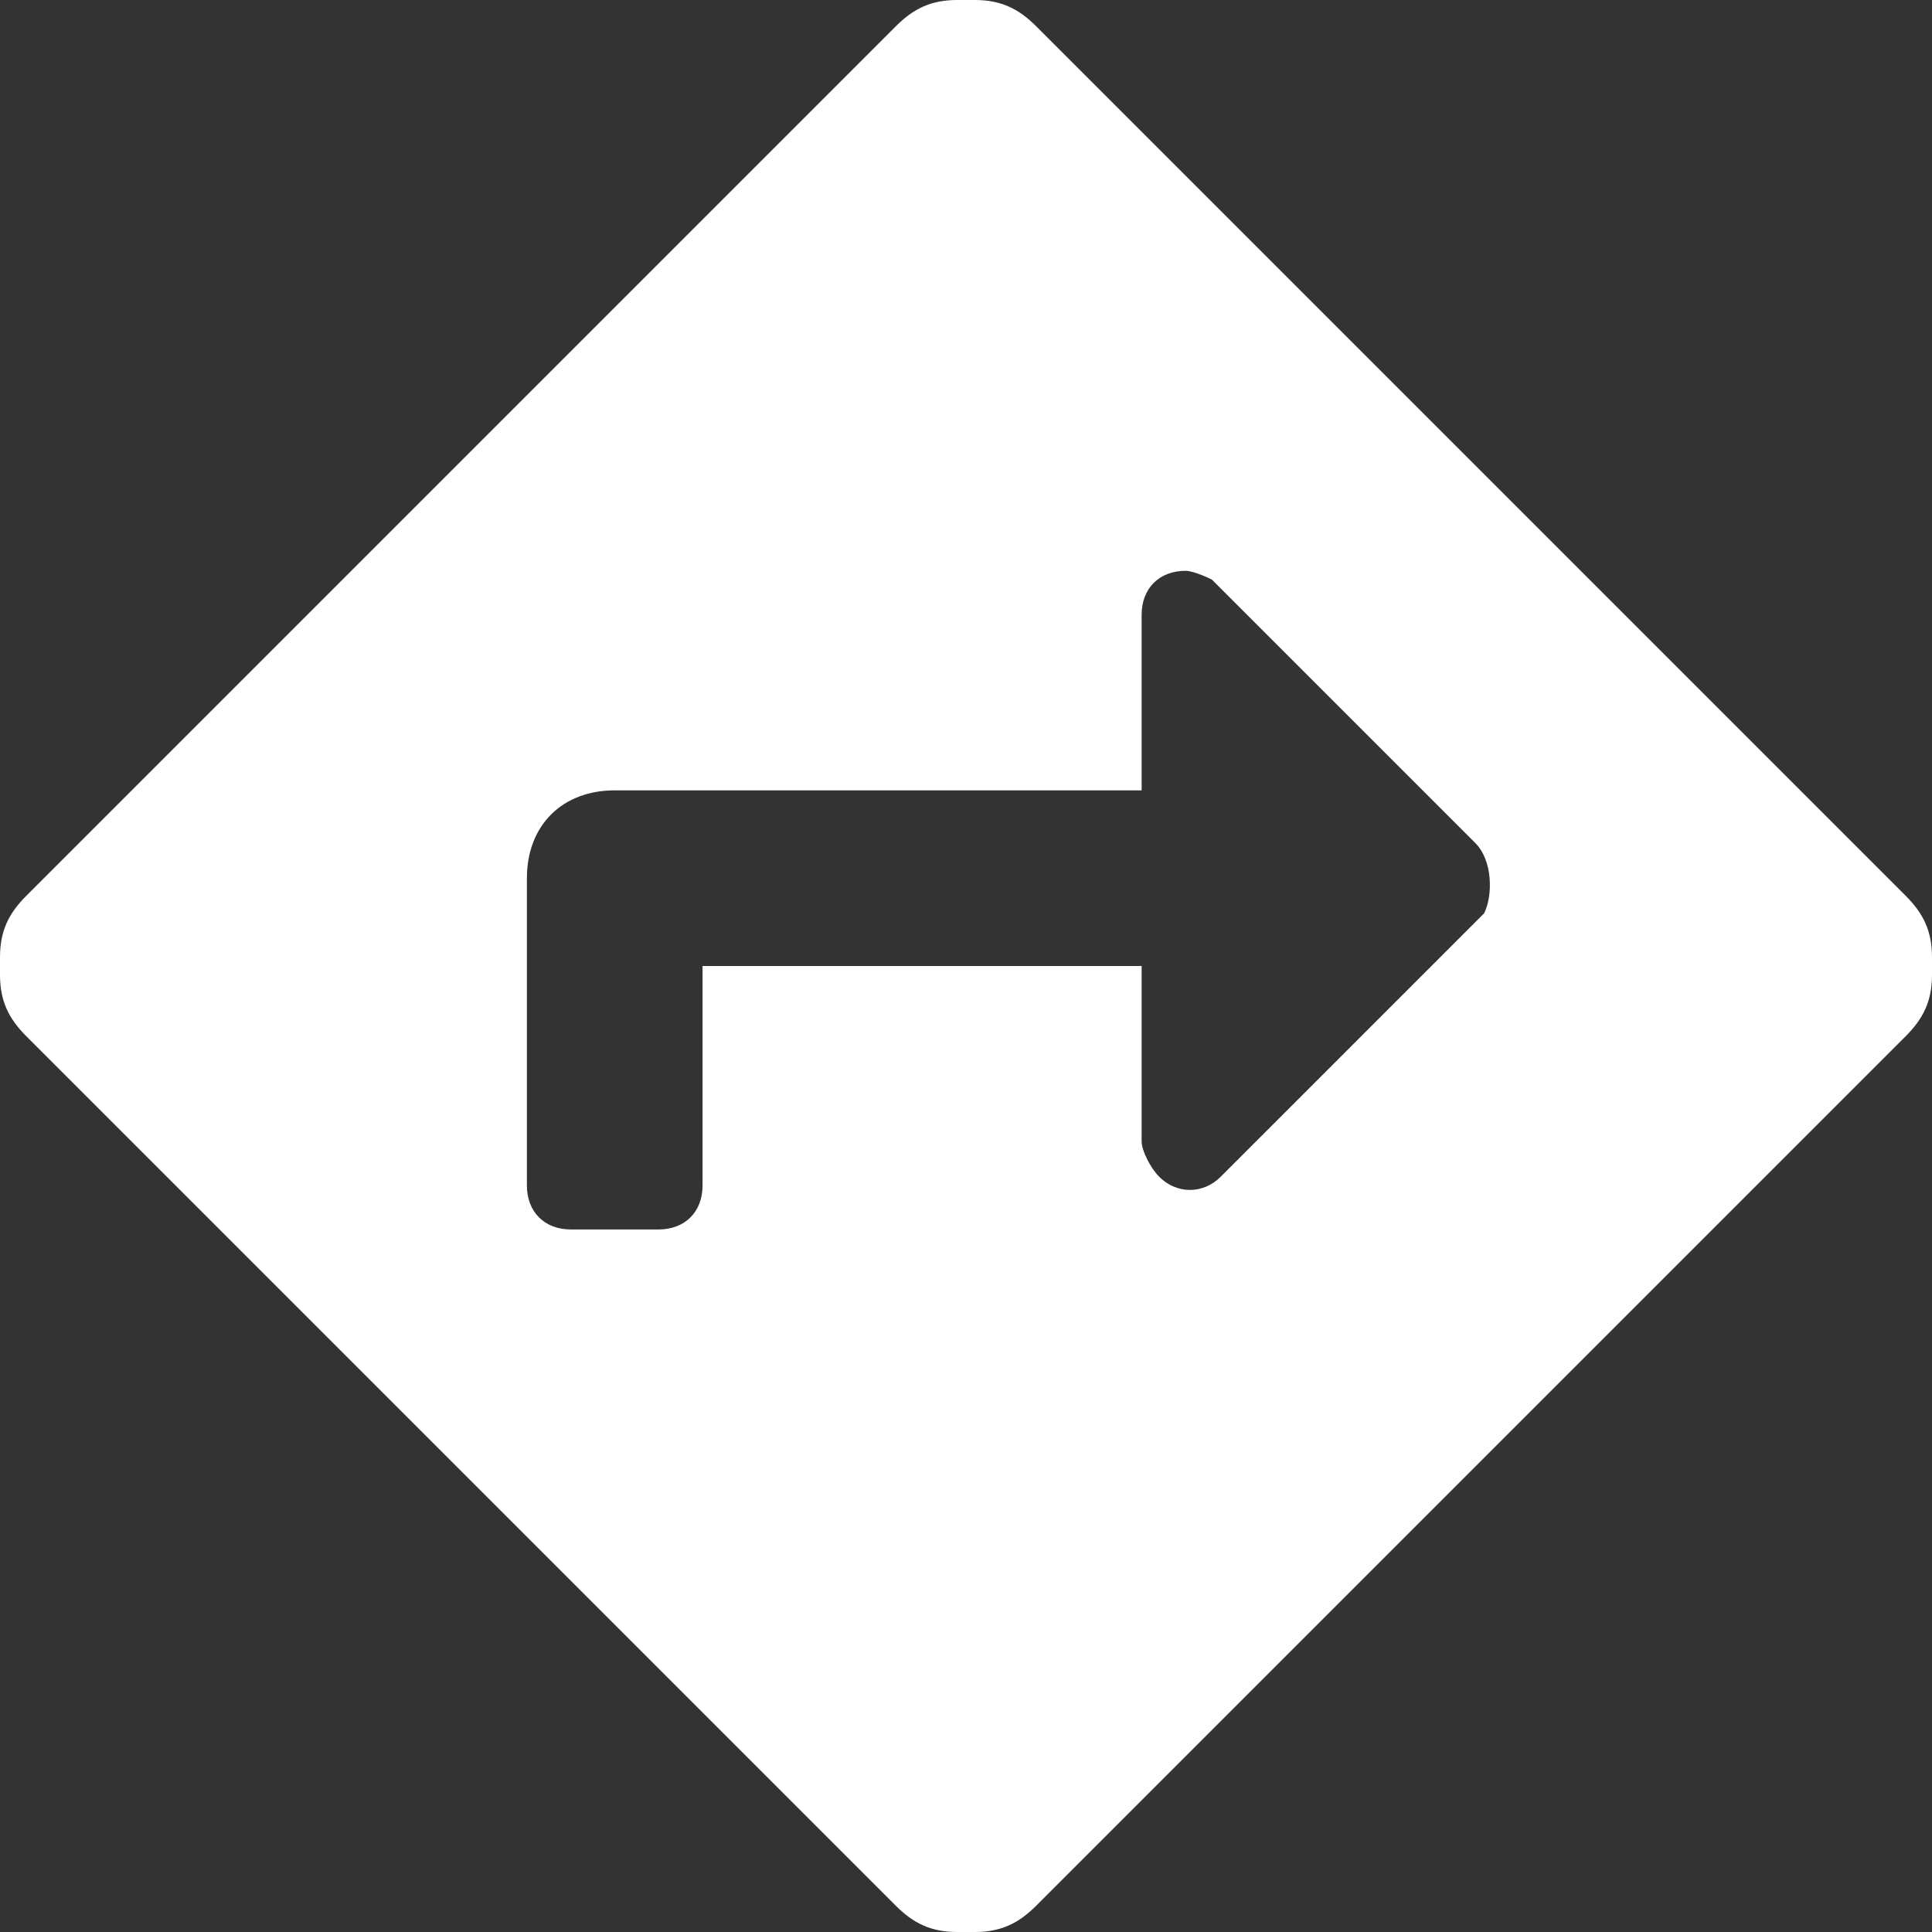  <svg
          id="icons-direction"
          version="1.1"
          className="icon"
          x="1247.06"
          y="653.51"
          viewBox="0 0 22 22"
          xmlSpace="preserve"
          width="22"
          height="22"
          xmlns="http://www.w3.org/2000/svg"
        >
          <rect x="0" y="0" width="22" height="22" fill="#333333" stroke="none"/>
          <path
            className="bdst0 fill-green"
            fill="#fff"
            d="M21.7 10.2L11.8.3c-.2-.2-.4-.3-.7-.3h-.2c-.3 0-.5.1-.7.3L.3 10.2c-.2.2-.3.4-.3.7v.2c0 .3.1.5.3.7l9.9 9.9c.2.2.4.3.7.3h.2c.3 0 .5-.1.7-.3l9.9-9.9c.2-.2.3-.4.3-.7v-.2c0-.3-.1-.5-.3-.7zm-4.8.2l-3 3c-.2.2-.5.2-.7 0-.1-.1-.2-.3-.2-.4v-2H8v2.5c0 .3-.2.5-.5.5h-1c-.3 0-.5-.2-.5-.5V10c0-.6.4-1 1-1h6V7c0-.3.2-.5.5-.5.1 0 .3.1.3.1l3 3c.2.2.2.6.1.8z"
          />
        </svg>